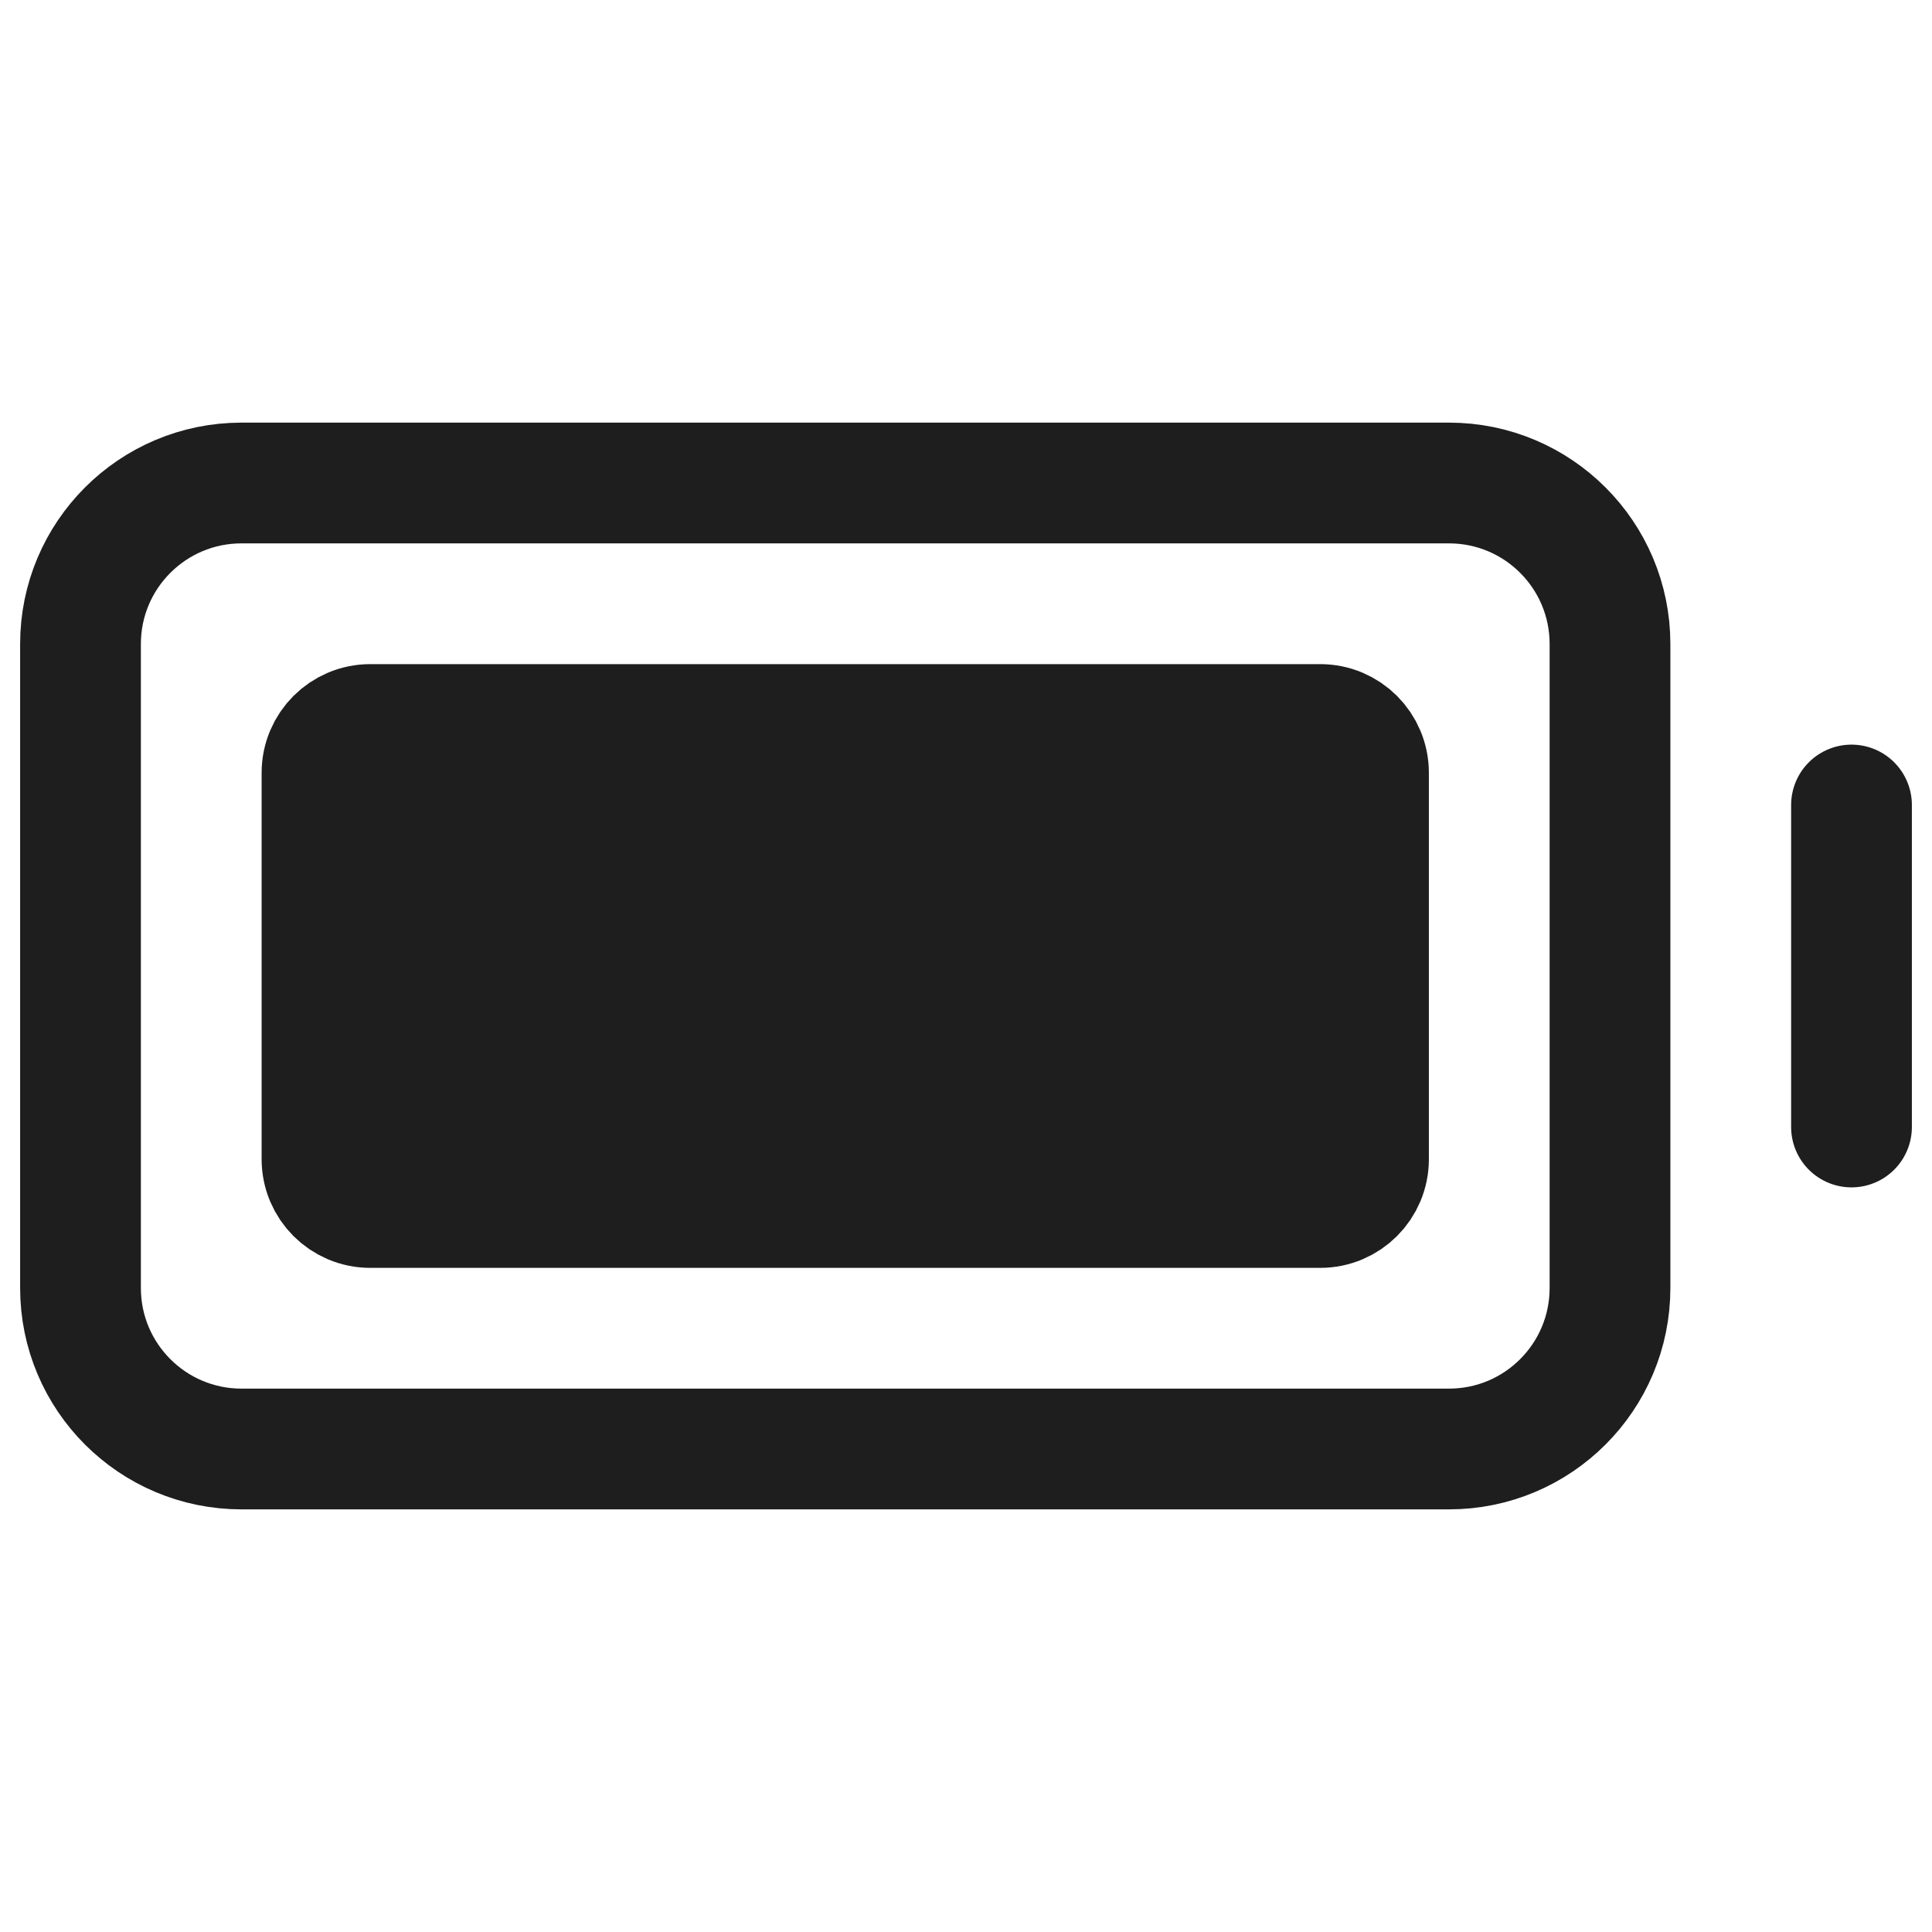 <svg width="120" height="120" viewBox="0 0 120 120" fill="none" xmlns="http://www.w3.org/2000/svg">
<path d="M115 50V70" stroke="#1E1E1E" stroke-width="7.5" stroke-linecap="round" stroke-linejoin="round"/>
<path d="M5 80V40C5 34.477 9.477 30 15 30H90C95.523 30 100 34.477 100 40V80C100 85.523 95.523 90 90 90H15C9.477 90 5 85.523 5 80Z" stroke="#1E1E1E" stroke-width="7.5"/>
<path d="M20 72V48C20 46.343 21.343 45 23 45H82C83.657 45 85 46.343 85 48V72C85 73.657 83.657 75 82 75H23C21.343 75 20 73.657 20 72Z" fill="#1E1E1E" stroke="#1E1E1E" stroke-width="7.5"/>
</svg>
